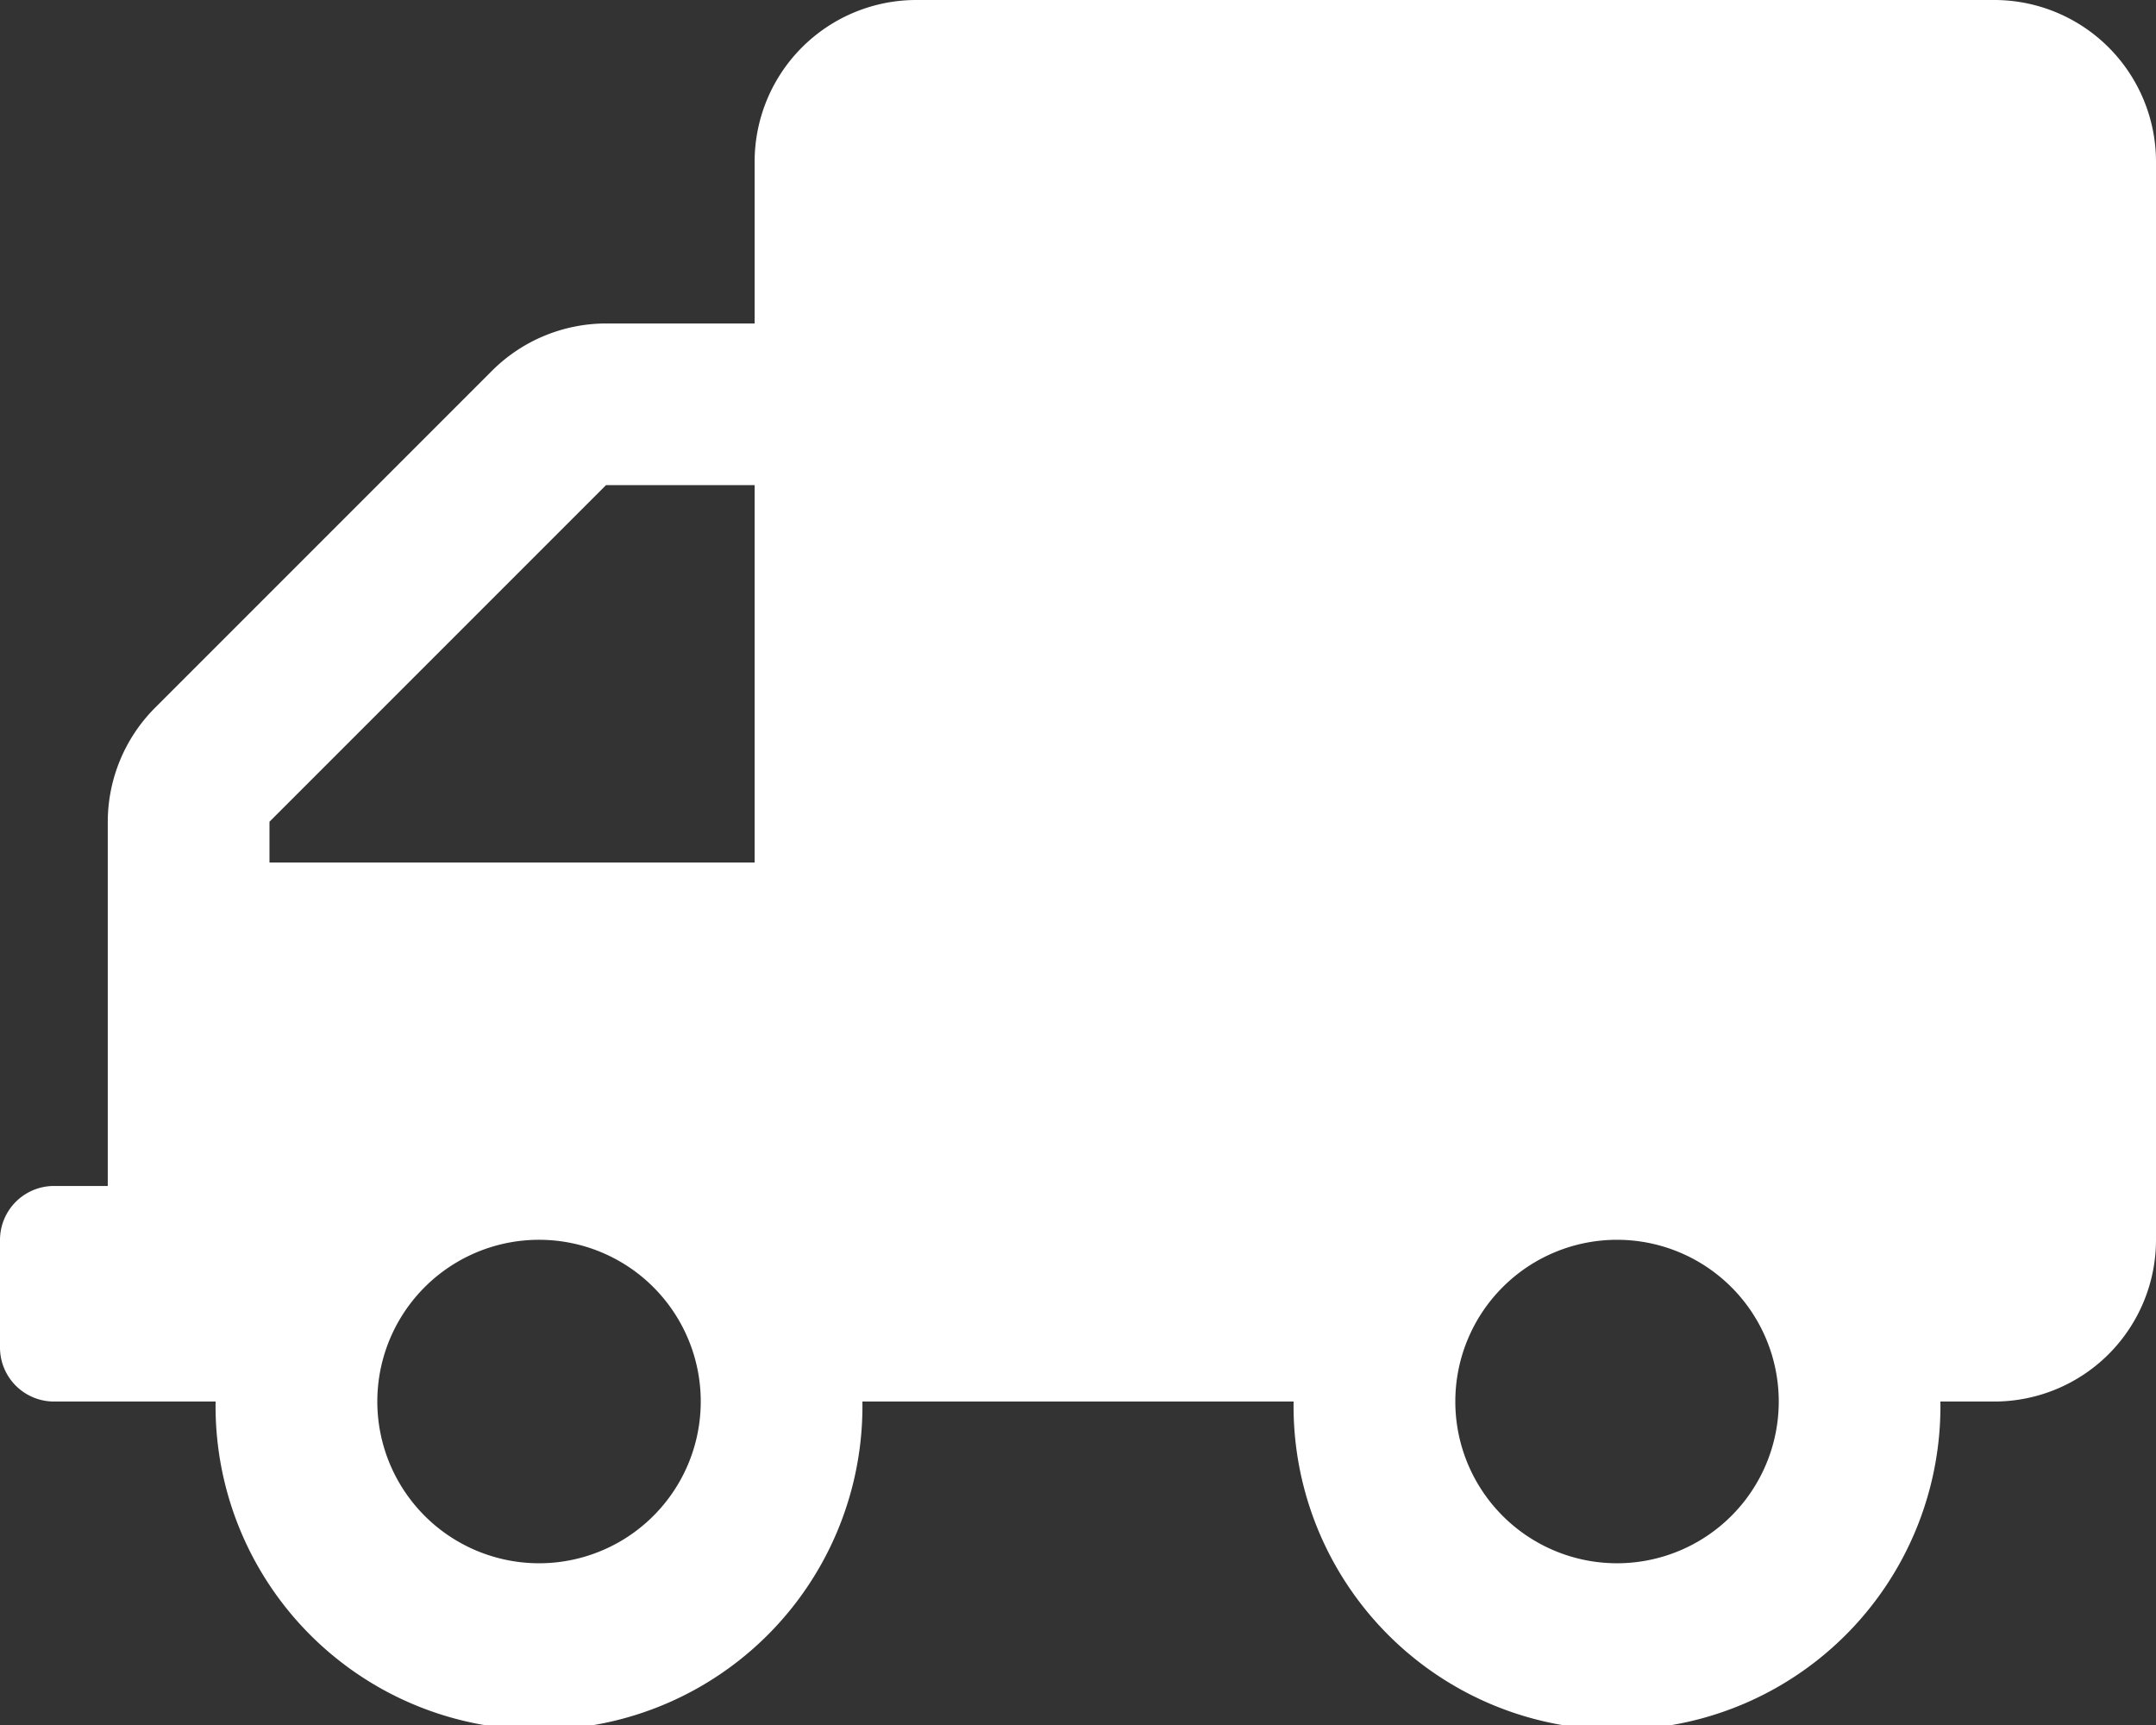<?xml version="1.0" encoding="UTF-8"?> <svg xmlns="http://www.w3.org/2000/svg" viewBox="0 0 312.5 250"><rect x="0" y="0" width="312.5" height="250" fill="#333333" stroke="none"/><defs><style>.cls-1{fill:#fff;}</style></defs><g id="Layer_2" data-name="Layer 2"><g id="Layer_1-2" data-name="Layer 1"><path class="cls-1" d="M7.81,171.88h7.81V119.09a23.45,23.45,0,0,1,6.89-16.55L71.29,53.76a23.44,23.44,0,0,1,16.55-6.88h21.54V23.44A23.44,23.44,0,0,1,132.81,0H289.06A23.45,23.45,0,0,1,312.5,23.44V179.69a23.44,23.44,0,0,1-23.44,23.43h-7.81a46.88,46.88,0,1,1-93.75,0H125a46.88,46.88,0,1,1-93.75,0H7.81A7.83,7.83,0,0,1,0,195.31V179.69A7.83,7.83,0,0,1,7.81,171.88ZM39.06,125h70.32V70.31H87.84L39.06,119.09ZM78.12,226.56a23.44,23.44,0,1,0-23.43-23.44A23.45,23.45,0,0,0,78.12,226.56Zm156.26,0a23.44,23.44,0,1,0-23.44-23.44A23.44,23.44,0,0,0,234.38,226.56Z"></path></g></g></svg> 